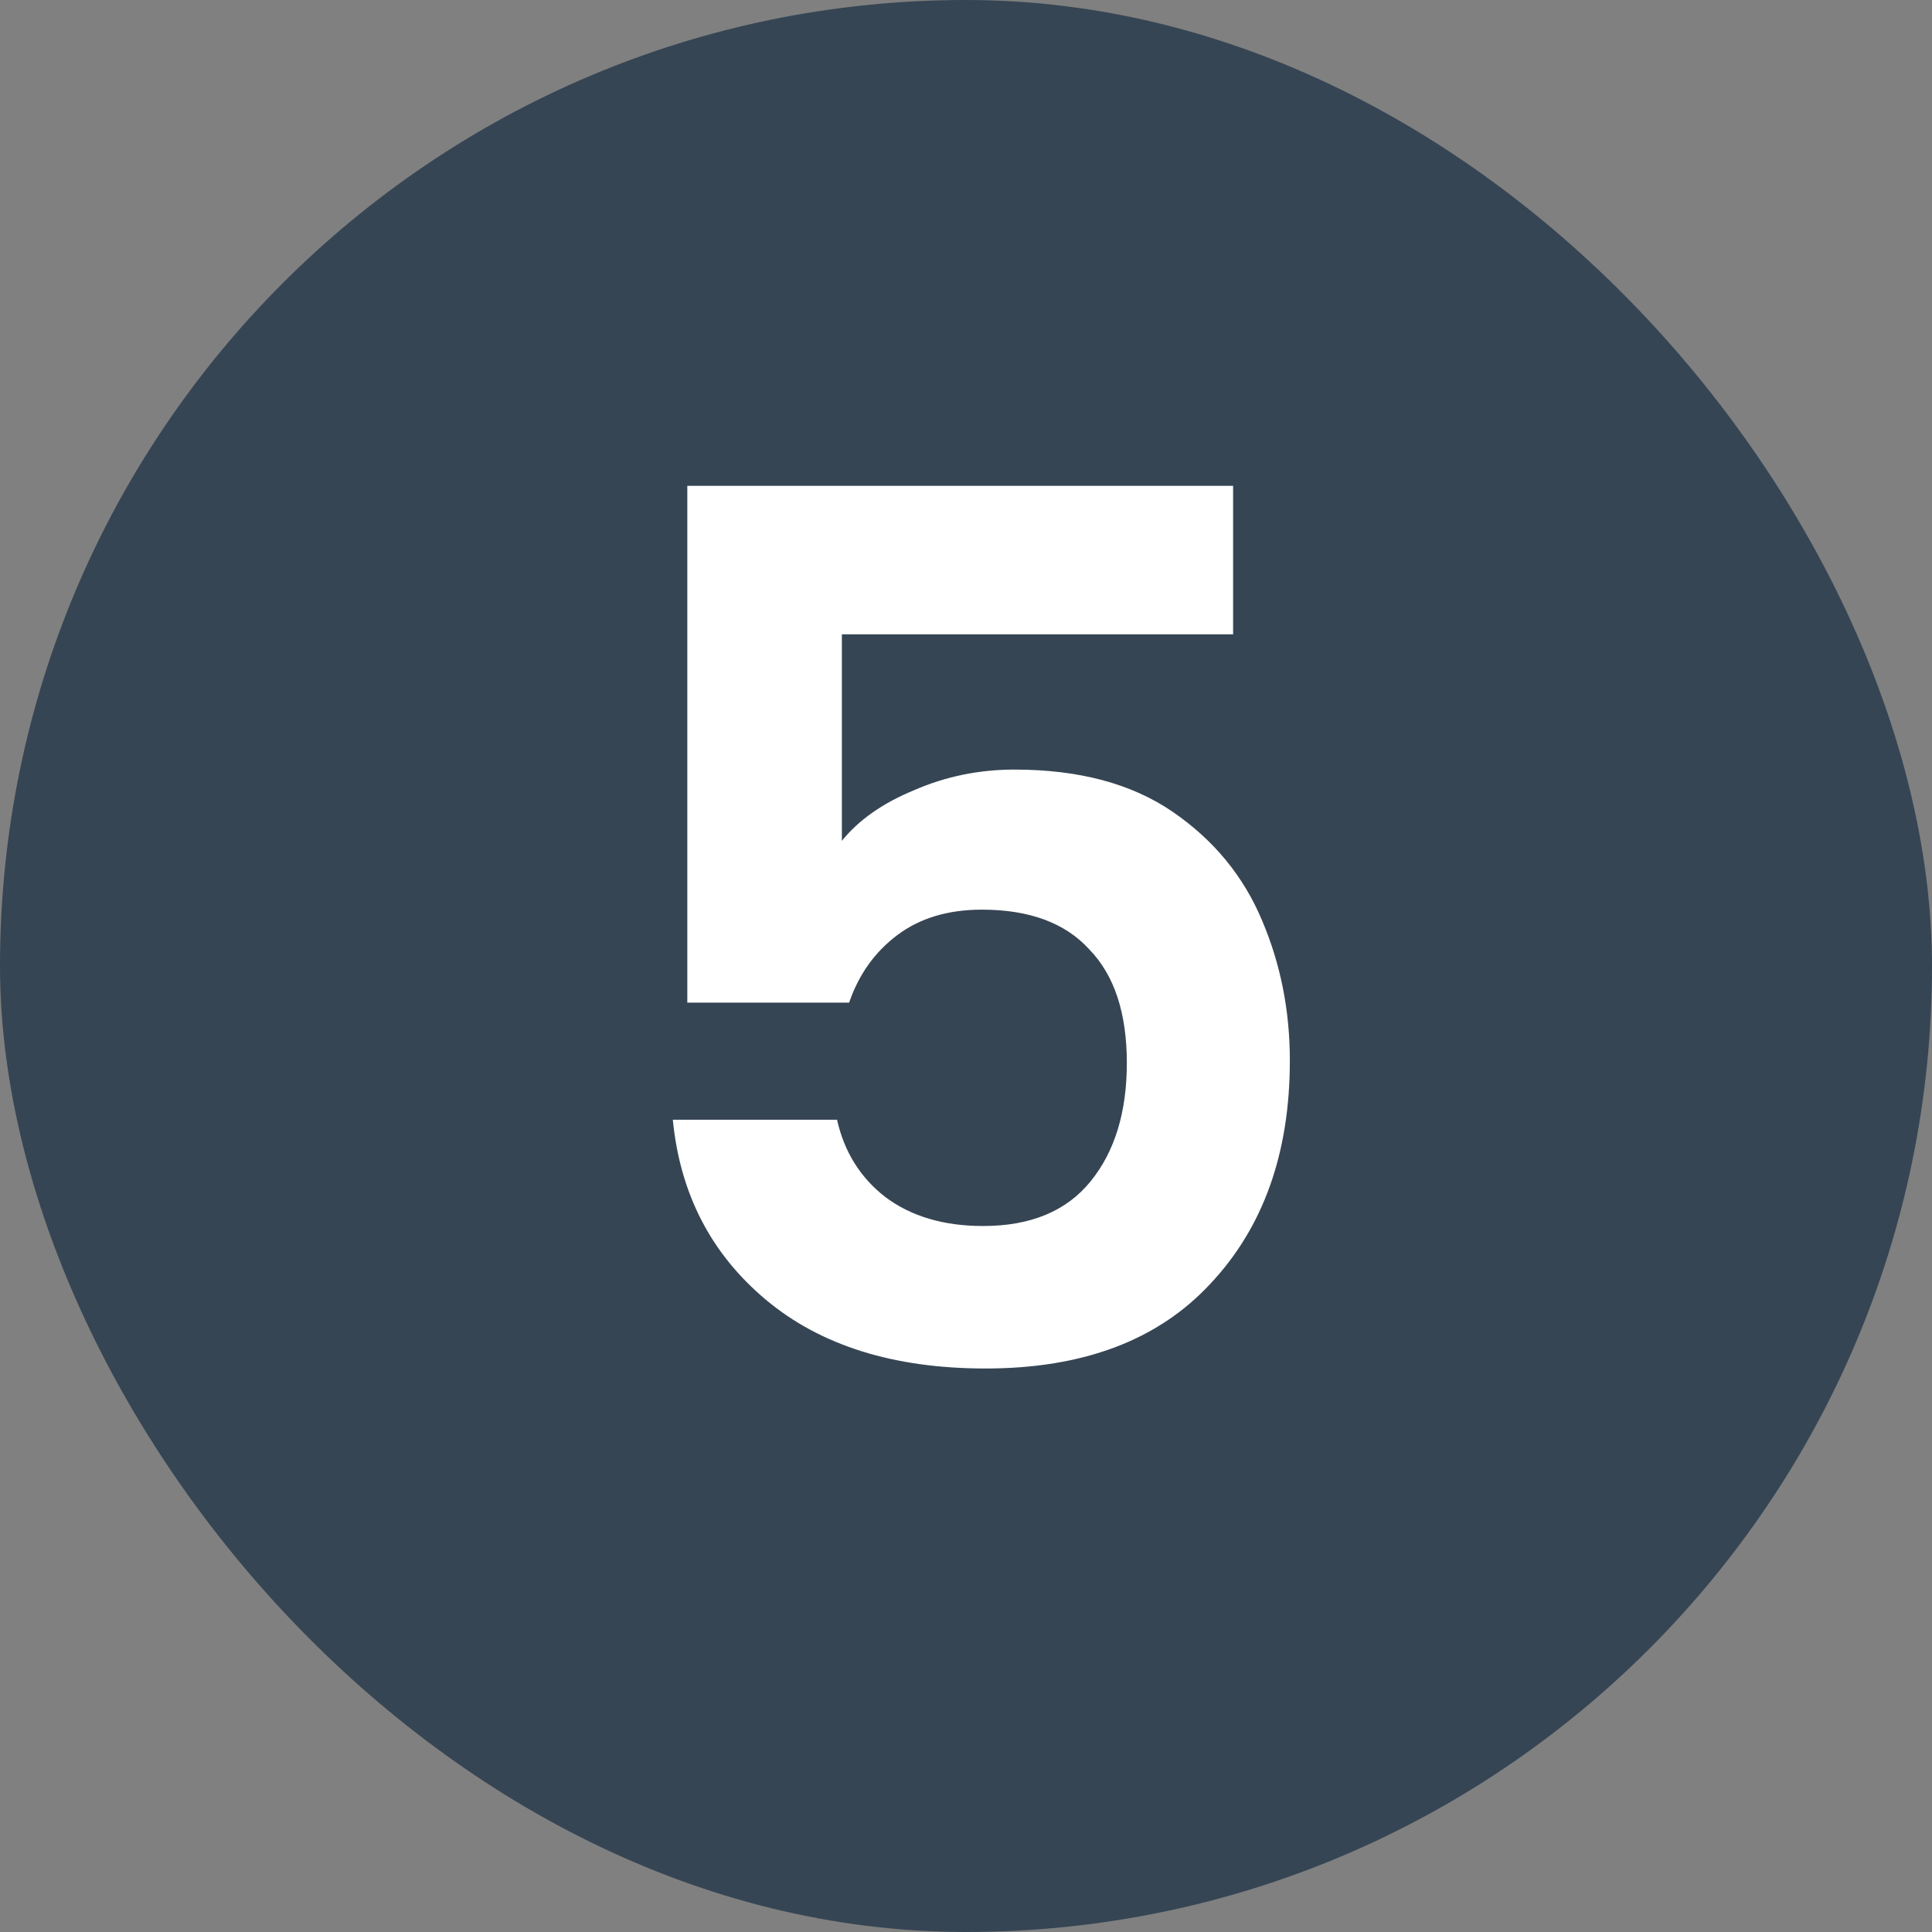 <svg width="24" height="24" viewBox="0 0 24 24" fill="none" xmlns="http://www.w3.org/2000/svg">
<rect x="0" y="0" width="24" height="24" fill="#808080" stroke="none"/>
<g clip-path="url(#clip0_4163_1313)">
<rect width="24" height="24" rx="12" fill="#364554"/>
<path d="M15.318 7.88H10.458V10.445C10.668 10.185 10.968 9.975 11.358 9.815C11.748 9.645 12.163 9.56 12.603 9.56C13.403 9.56 14.058 9.735 14.568 10.085C15.078 10.435 15.448 10.885 15.678 11.435C15.908 11.975 16.023 12.555 16.023 13.175C16.023 14.325 15.693 15.25 15.033 15.95C14.383 16.65 13.453 17 12.243 17C11.103 17 10.193 16.715 9.513 16.145C8.833 15.575 8.448 14.83 8.358 13.91H10.398C10.488 14.31 10.688 14.63 10.998 14.87C11.318 15.11 11.723 15.23 12.213 15.23C12.803 15.23 13.248 15.045 13.548 14.675C13.848 14.305 13.998 13.815 13.998 13.205C13.998 12.585 13.843 12.115 13.533 11.795C13.233 11.465 12.788 11.3 12.198 11.3C11.778 11.3 11.428 11.405 11.148 11.615C10.868 11.825 10.668 12.105 10.548 12.455H8.538V6.035H15.318V7.88Z" fill="white"/>
</g>
<defs>
<clipPath id="clip0_4163_1313">
<rect width="24" height="24" rx="12" fill="white"/>
</clipPath>
</defs>
</svg>

